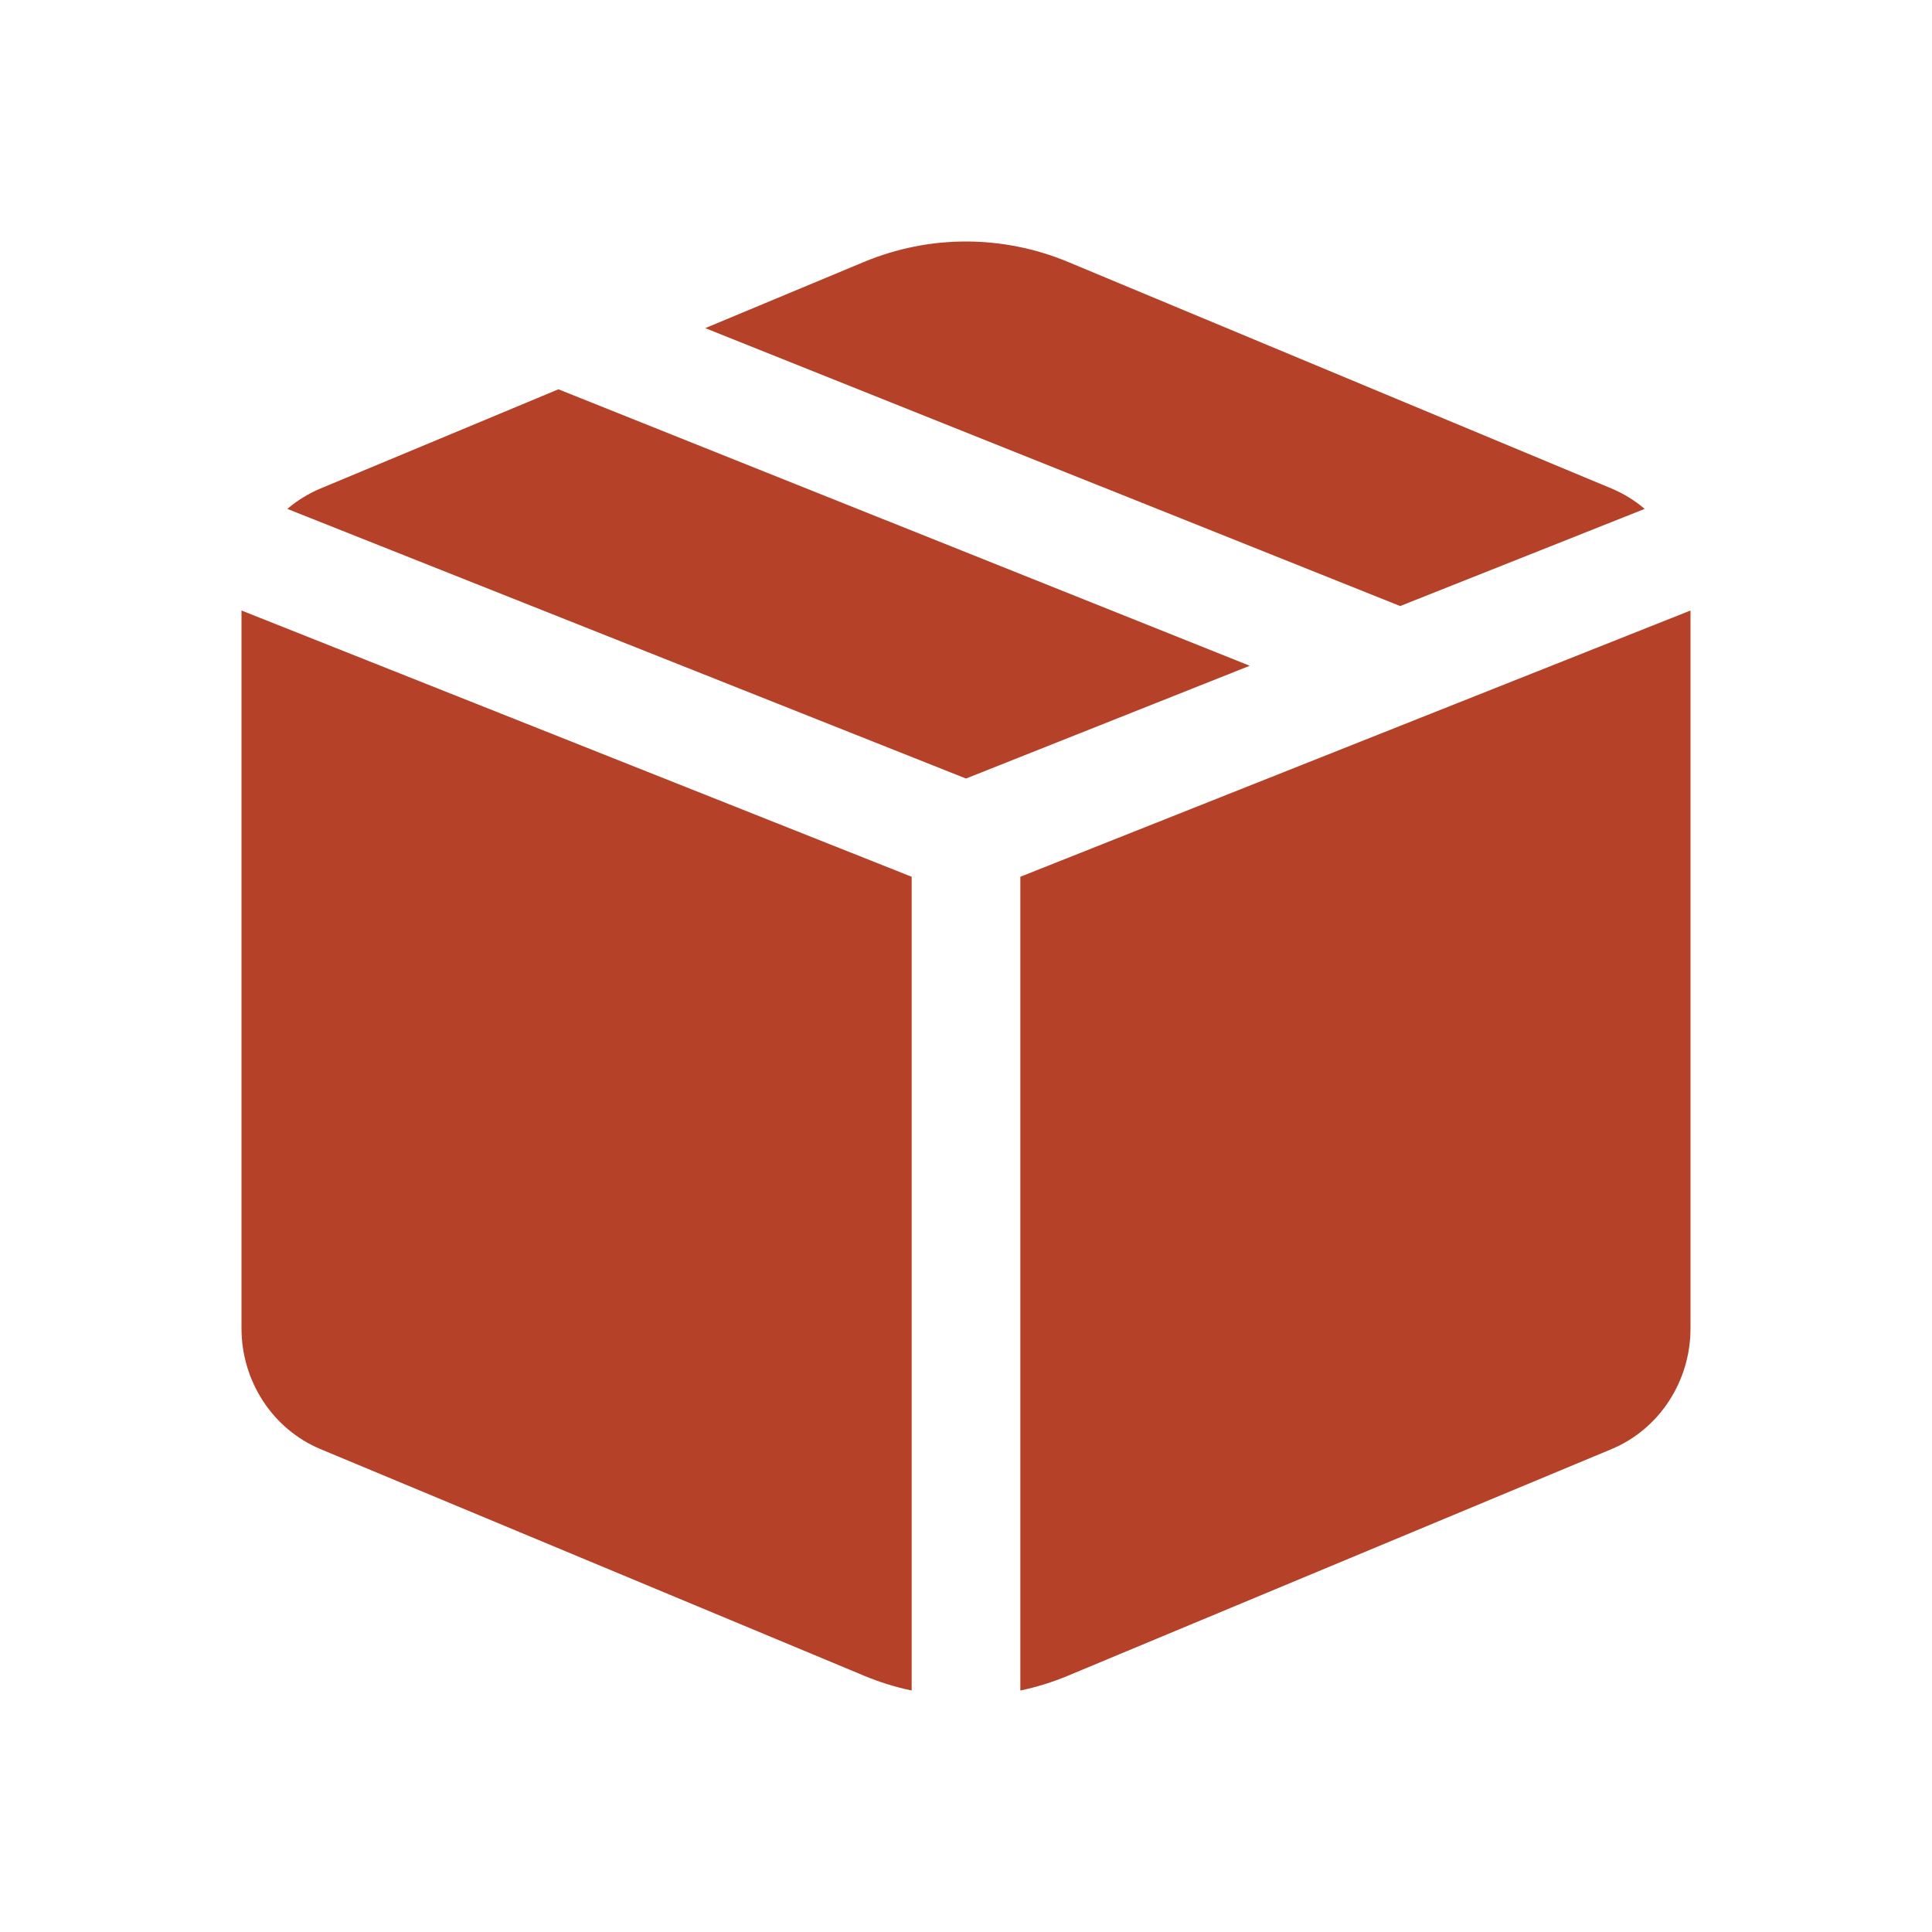 <svg width="32" height="32" viewBox="0 0 32 32" fill="none" xmlns="http://www.w3.org/2000/svg">
<path d="M17.691 4.339C16.606 3.887 15.394 3.887 14.309 4.339L11.681 5.435L23.191 10.038L27.241 8.429C27.078 8.29 26.892 8.175 26.689 8.09L17.691 4.339ZM28 10.112L16.9 14.522V28C17.168 27.944 17.433 27.862 17.691 27.754L26.689 24.003C27.482 23.673 28 22.881 28 22.002V10.112ZM15.1 28V14.522L4 10.112V22.002C4 22.881 4.519 23.673 5.311 24.003L14.309 27.754C14.567 27.862 14.831 27.944 15.1 28ZM4.759 8.429L16 12.895L20.7 11.027L9.249 6.448L5.311 8.09C5.108 8.175 4.922 8.29 4.759 8.429Z" fill="#B54128"/>
</svg>
